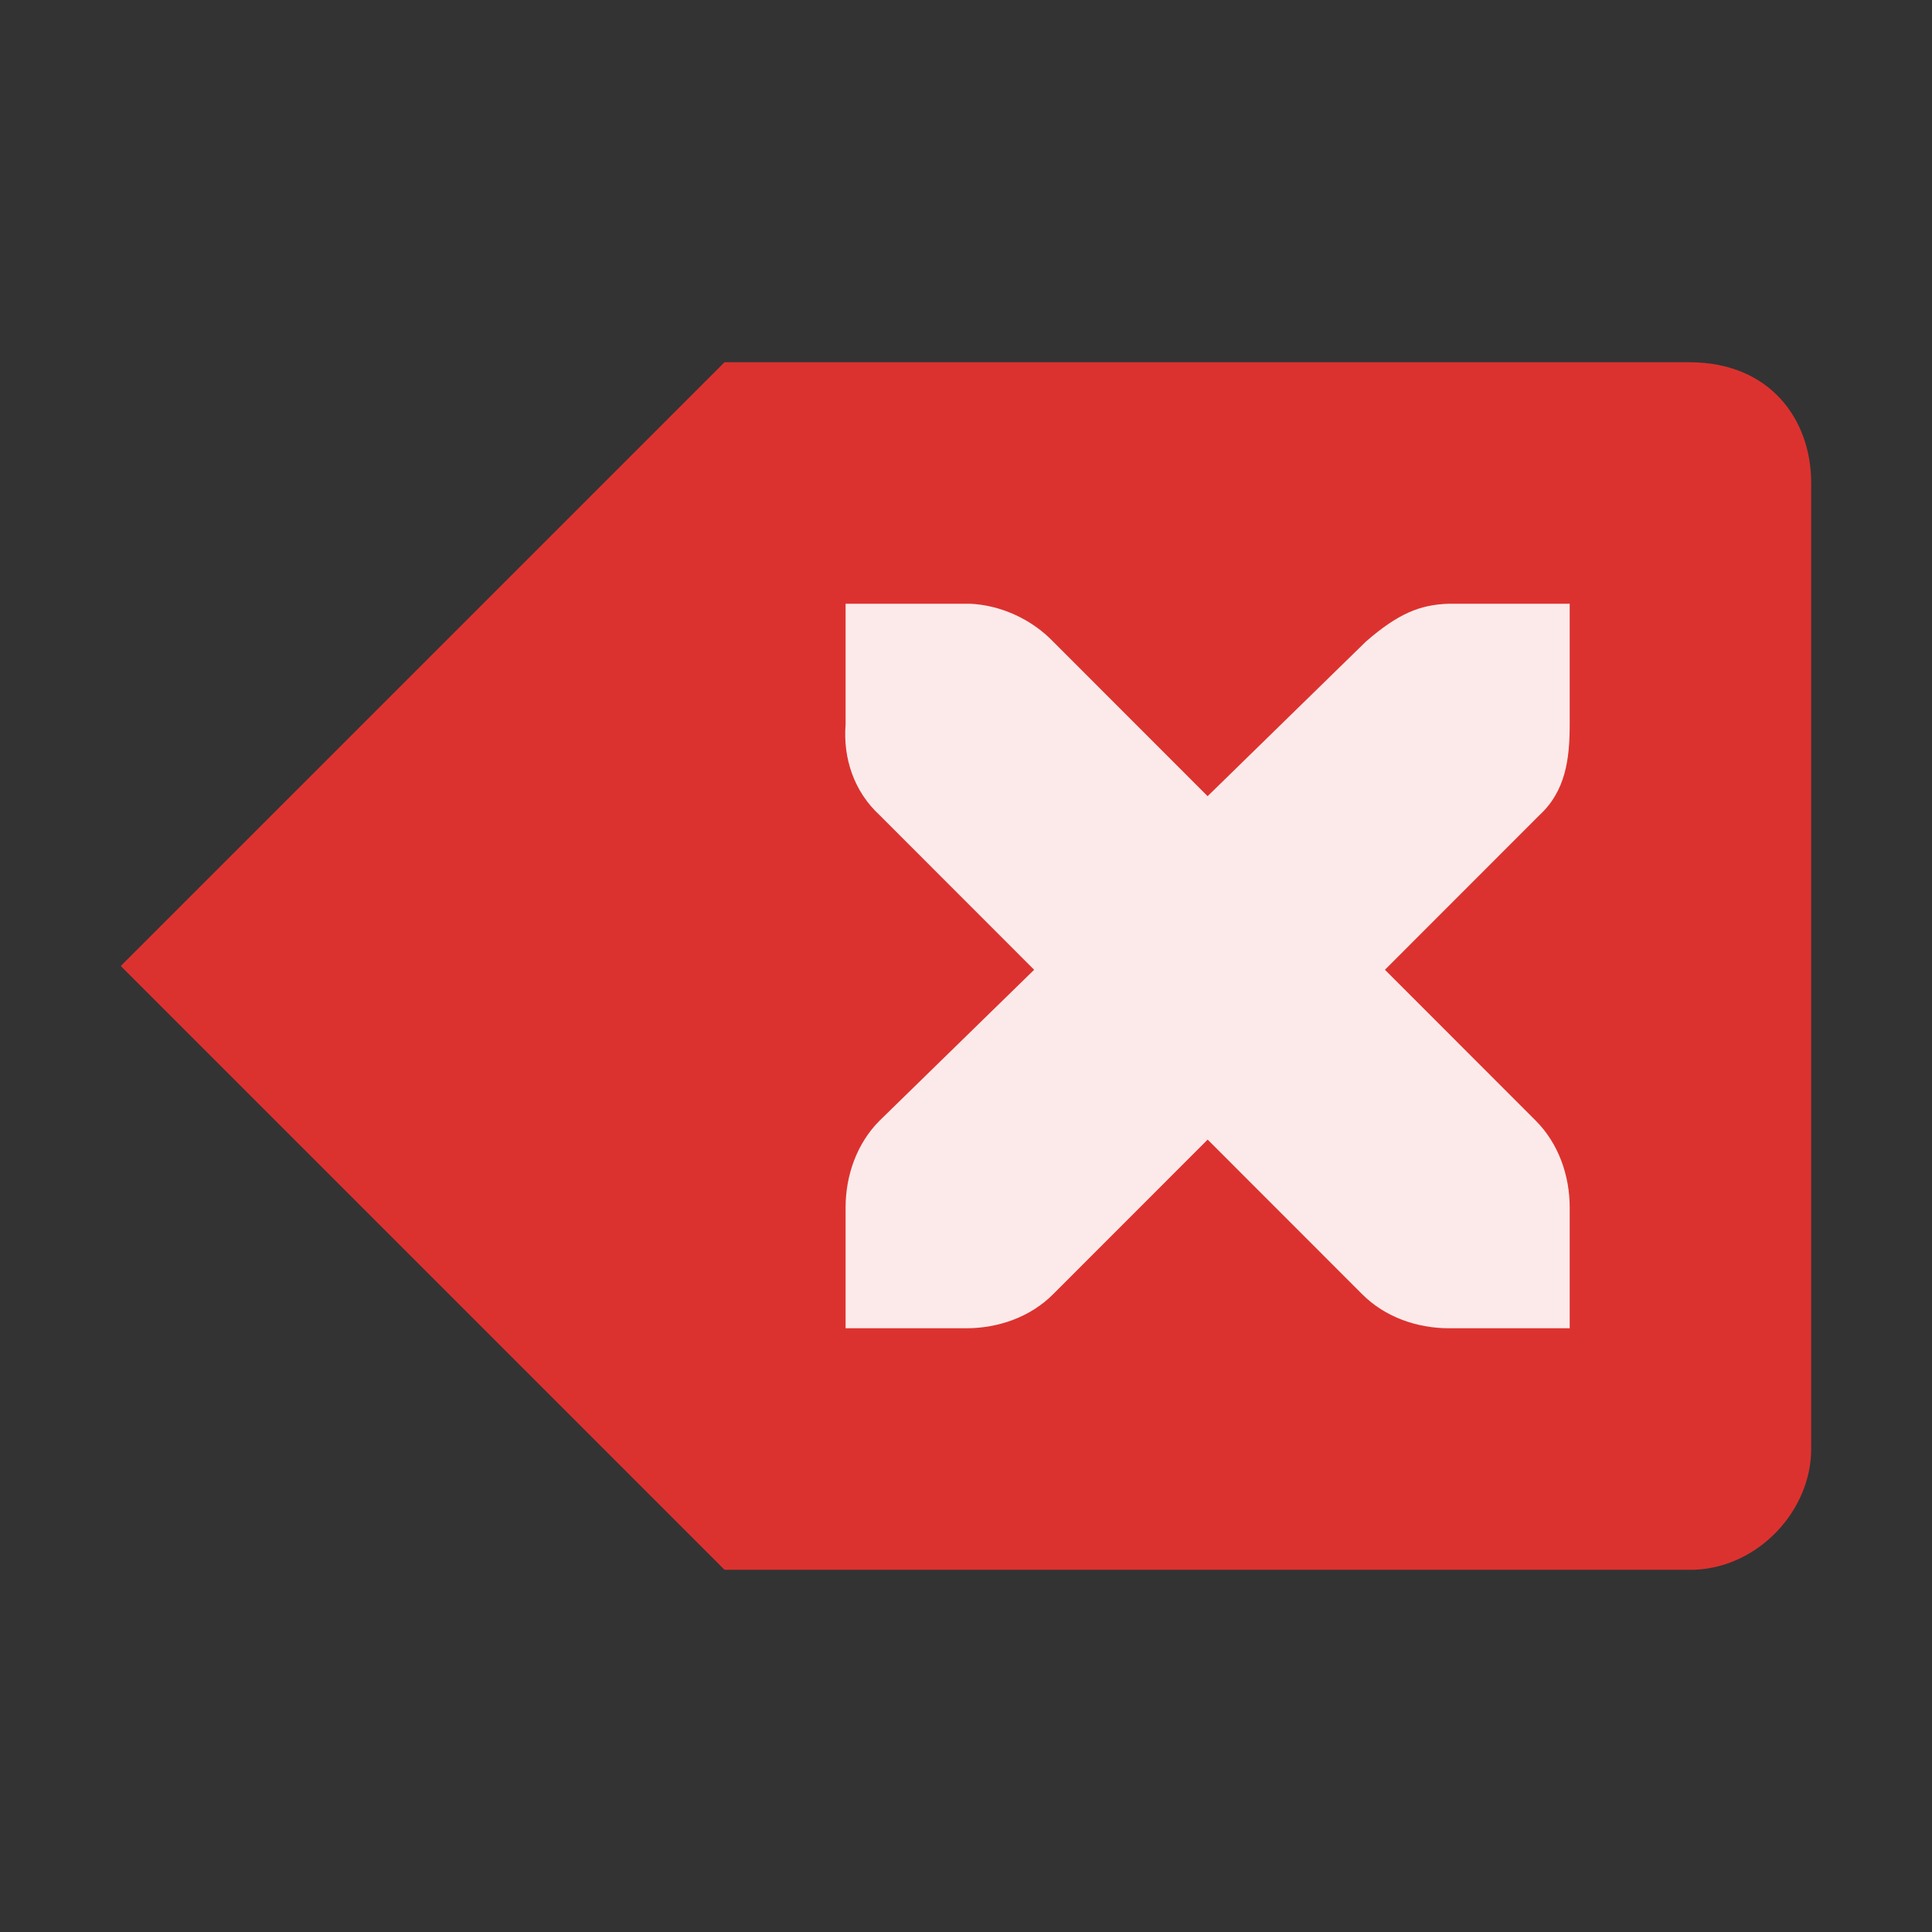 <svg xmlns="http://www.w3.org/2000/svg" viewBox="0 0 64 64">
 <rect x="0" y="0" width="64" height="64" fill="#333333" stroke="none"/>
 <g>
  <path d="m 24 12 -20 20 20 20 32.14 0 c 2.121 -0.088 3.858 -1.967 3.858 -4 l 0 -32 c 0 -2.123 -1.382 -4 -4.03 -4 z" style="fill:#dc322f;opacity:1;fill-opacity:1;color:#000"/>
  <path d="m 28.01 20 3.998 0 c 0.042 0 0.083 -0.002 0.125 0 1.019 0.045 2.038 0.514 2.749 1.25 l 5.122 5.125 5.247 -5.125 c 1.062 -0.922 1.786 -1.222 2.749 -1.25 l 3.998 0 l 0 4 c 0 1.146 -0.137 2.203 -0.999 3 l -5.122 5.125 4.997 5 c 0.752 0.753 1.124 1.814 1.124 2.875 l 0 4 -3.998 0 c -1.061 0 -2.121 -0.372 -2.873 -1.125 l -5.122 -5.125 -5.122 5.125 c -0.752 0.753 -1.813 1.125 -2.873 1.125 l -3.998 0 0 -4 c 0 -1.061 0.372 -2.122 1.124 -2.875 l 5.122 -5 l -5.122 -5.125 c -0.843 -0.779 -1.212 -1.877 -1.124 -3 l 0 -4 z" style="fill:#fff;fill-opacity:1;color:#000"/>
  <path d="m 28.01 20 3.998 0 c 0.042 0 0.083 -0.002 0.125 0 1.019 0.045 2.038 0.514 2.749 1.25 l 5.122 5.125 5.247 -5.125 c 1.062 -0.922 1.786 -1.222 2.749 -1.25 l 3.998 0 l 0 4 c 0 1.146 -0.137 2.203 -0.999 3 l -5.122 5.125 4.997 5 c 0.752 0.753 1.124 1.814 1.124 2.875 l 0 4 -3.998 0 c -1.061 0 -2.121 -0.372 -2.873 -1.125 l -5.122 -5.125 -5.122 5.125 c -0.752 0.753 -1.813 1.125 -2.873 1.125 l -3.998 0 0 -4 c 0 -1.061 0.372 -2.122 1.124 -2.875 l 5.122 -5 l -5.122 -5.125 c -0.843 -0.779 -1.212 -1.877 -1.124 -3 l 0 -4 z" style="fill:#dc322f;fill-opacity:0.102;color:#000"/>
 </g>
</svg>
